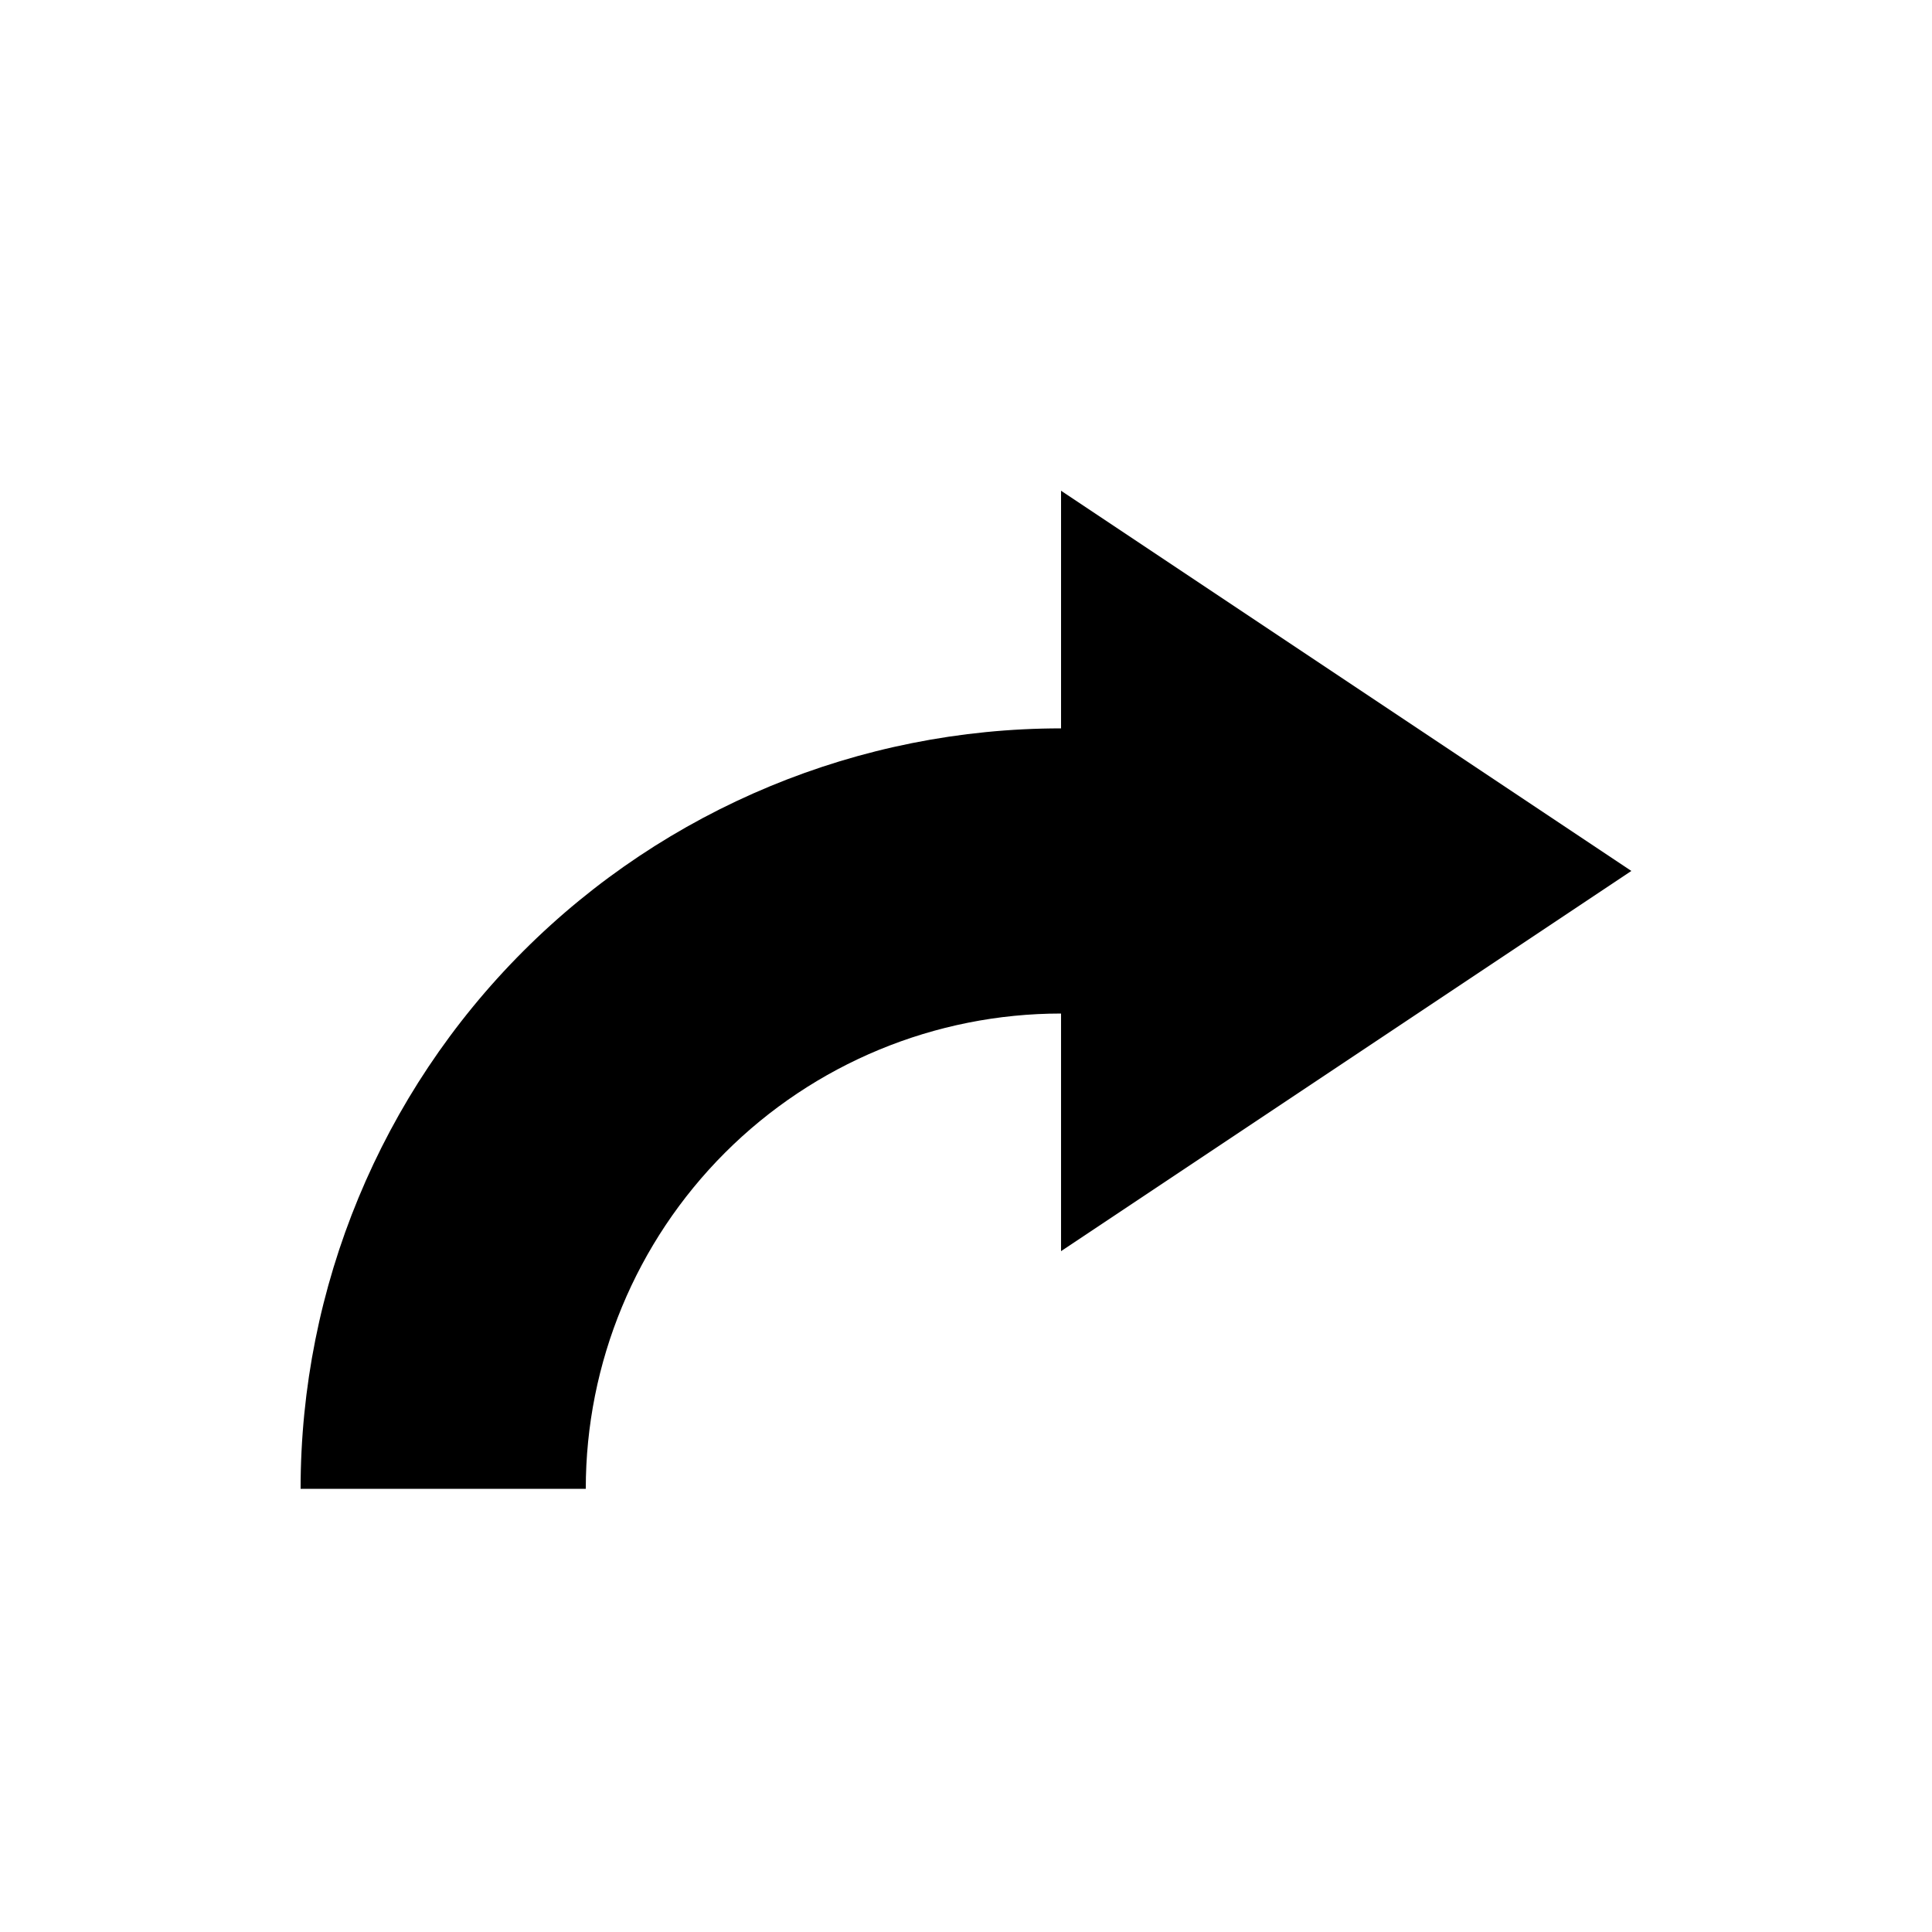 <?xml version="1.0" encoding="UTF-8"?>
<!-- Uploaded to: ICON Repo, www.svgrepo.com, Generator: ICON Repo Mixer Tools -->
<svg fill="#000000" width="800px" height="800px" version="1.1" viewBox="144 144 512 512" xmlns="http://www.w3.org/2000/svg">
 <path d="m576.33 374.81-151.14-100.76v62.977c-53.445 0-104.7 21.23-142.5 59.023-37.793 37.793-59.027 89.051-59.027 142.5h75.574c0-33.406 13.27-65.441 36.891-89.062 23.617-23.621 55.656-36.891 89.059-36.891v62.977z"/>
</svg>